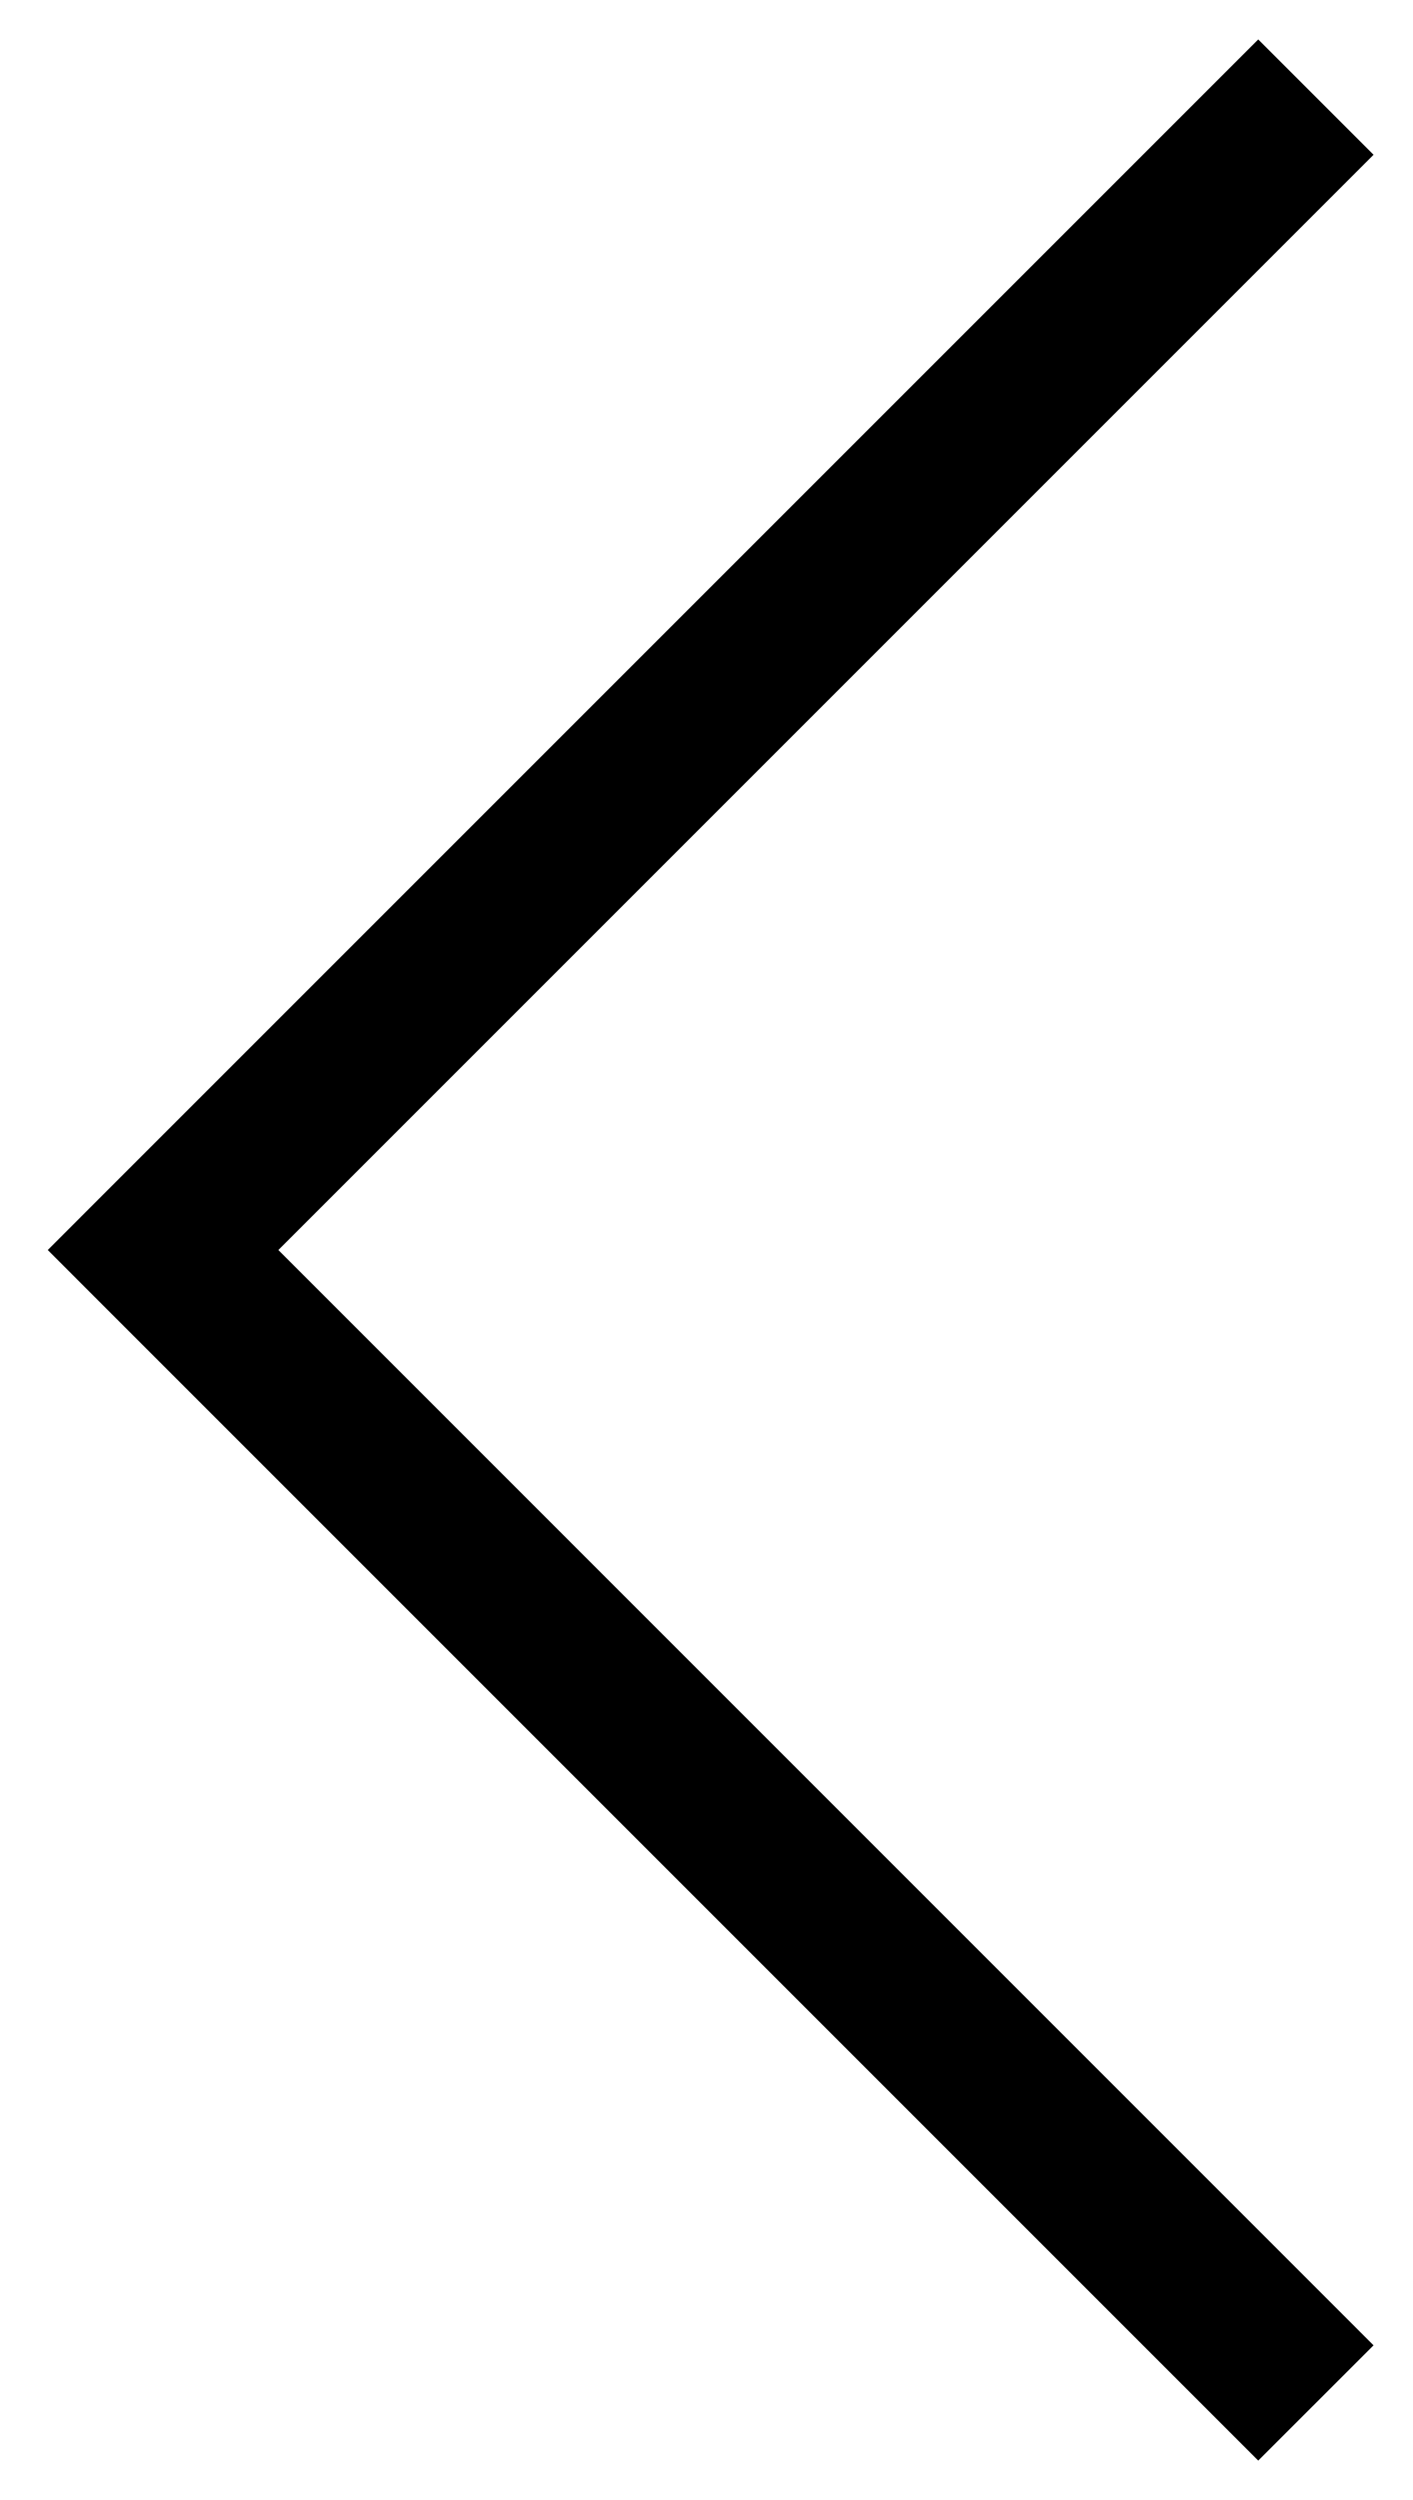 <?xml version="1.0"?>
<svg xmlns="http://www.w3.org/2000/svg" width="26" height="46" viewBox="0 0 26 46" fill="none">
<path d="M3 23L1.939 21.939L0.879 23L1.939 24.061L3 23ZM4.061 24.061L25.274 2.848L23.152 0.726L1.939 21.939L4.061 24.061ZM25.274 43.153L4.061 21.939L1.939 24.061L23.152 45.274L25.274 43.153Z" fill="black"/>
</svg>
